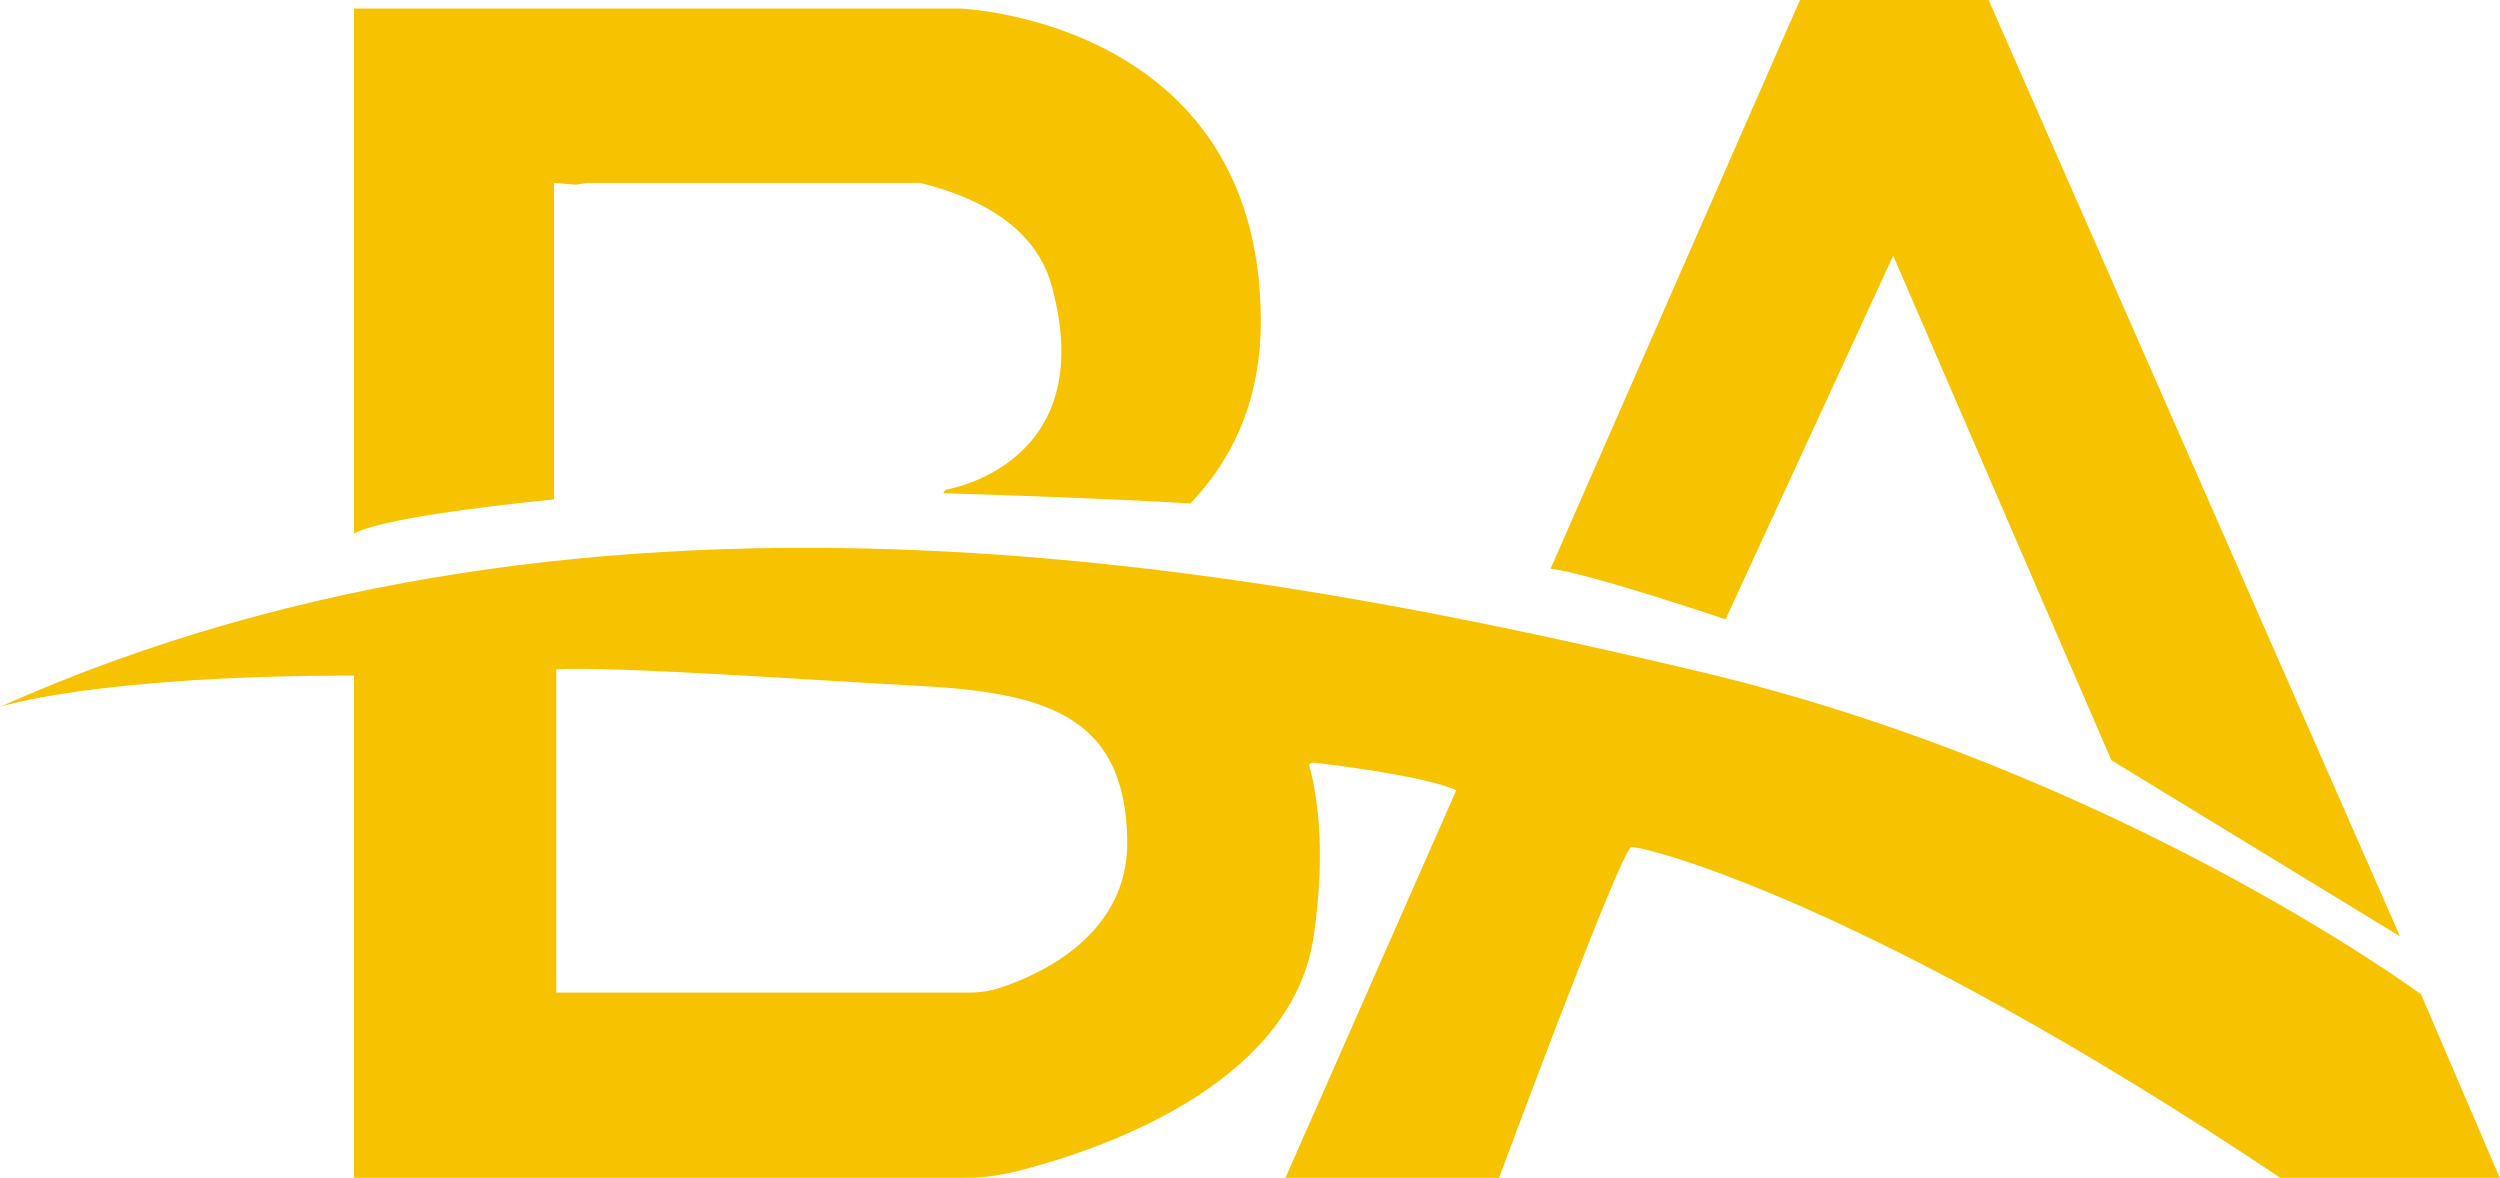 <svg xmlns="http://www.w3.org/2000/svg" xmlns:xlink="http://www.w3.org/1999/xlink" id="Capa_1" x="0px" y="0px" viewBox="0 0 44 20.73" style="enable-background:new 0 0 44 20.73;" xml:space="preserve"><style type="text/css">	.st0{fill:#F7C200;}</style><g>	<g>		<path class="st0" d="M22.19,5.61c-0.03-5.27-5.3-5.46-5.3-5.46H6.23v9.24c0.61-0.33,3.52-0.6,3.52-0.6V3.22l0.39,0.03   c0,0,0.07-0.01,0.19-0.03h5.87c1.13,0.28,2.04,0.83,2.31,1.81c0.87,3.17-1.87,3.59-1.87,3.59L16.6,8.68   c1.02,0.03,3.02,0.1,4.35,0.18C21.69,8.09,22.2,7.04,22.19,5.61z"></path>	</g>	<path class="st0" d="M27.29,10.01L31.68,0H35l7.24,16.48l-5.08-3.1L33.32,4.5l-2.95,6.4C30.37,10.9,27.94,10.08,27.29,10.01z"></path>	<path class="st0" d="M42.61,17.5c0,0-5.33-3.94-12.74-5.69C22.46,10.06,10.66,7.68,0,12.44c0,0,1.68-0.55,6.23-0.55v8.84h10.74  c0.31,0,0.61-0.04,0.9-0.11c1.33-0.33,4.86-1.46,5.25-4.14c0.2-1.37,0.1-2.35-0.08-3.02l0.05-0.04c0.13,0.01,2,0.23,2.54,0.49  l-3.01,6.83h3.76c0,0,2.15-5.8,2.33-5.83c0.18-0.03,4.1,0.92,11.44,5.83H44L42.61,17.5z M17.62,17.38  c-0.18,0.06-0.38,0.09-0.57,0.09H9.79v-5.69c0.99-0.06,4.66,0.2,6.53,0.3c2.22,0.13,3.49,0.61,3.52,2.72  C19.86,16.46,18.3,17.15,17.62,17.38z"></path></g></svg>